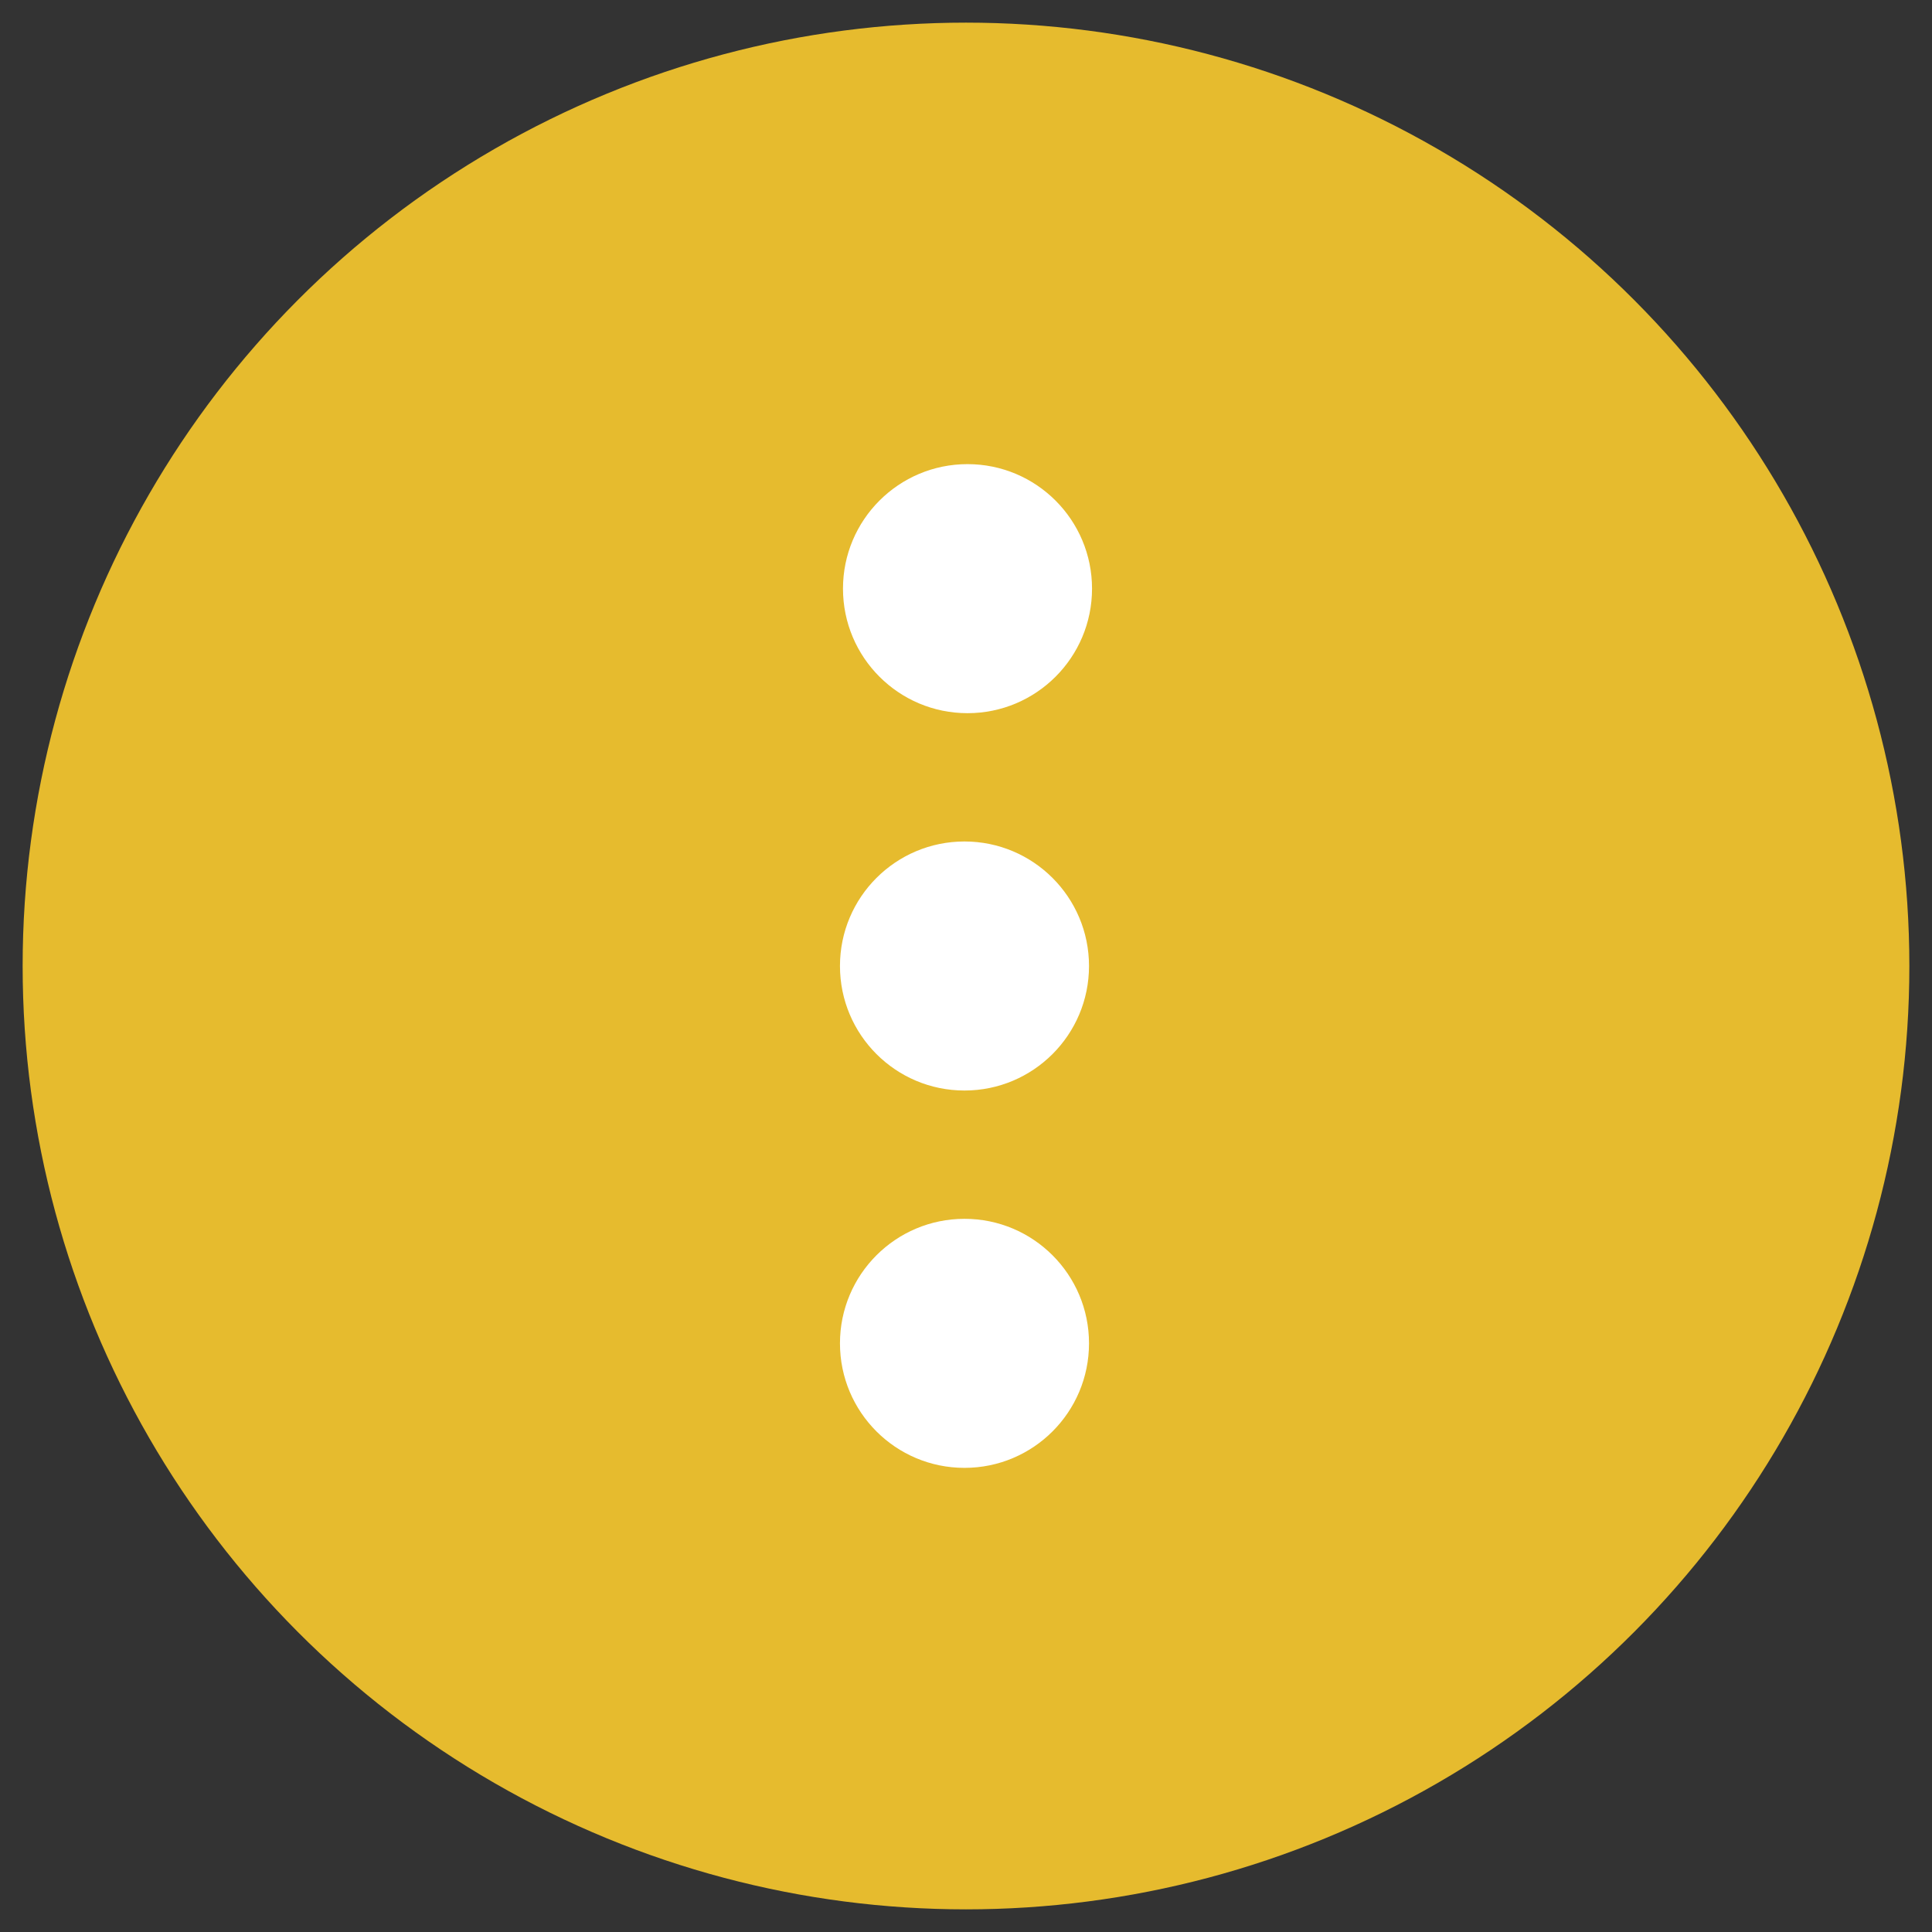 <?xml version="1.0" encoding="utf-8"?>
<!-- Generator: Adobe Illustrator 27.0.1, SVG Export Plug-In . SVG Version: 6.00 Build 0)  -->
<svg version="1.1" id="Layer_1" xmlns="http://www.w3.org/2000/svg" xmlns:xlink="http://www.w3.org/1999/xlink" x="0px" y="0px"
	 viewBox="0 0 256 256" style="enable-background:new 0 0 256 256;" xml:space="preserve">
<rect x="0" y="0" width="256" height="256" fill="#333333" stroke="none"/>
<style type="text/css">
	.st0{fill:#E6BB2E;}
	.st1{fill:none;stroke:#424242;stroke-width:5.669;stroke-linecap:round;stroke-linejoin:round;stroke-miterlimit:10;}
	.st2{fill:#E6BB2E;stroke:#424242;stroke-width:5.669;stroke-linecap:round;stroke-linejoin:round;stroke-miterlimit:10;}
	.st3{fill:none;stroke:#424242;stroke-width:5.669;stroke-linejoin:round;stroke-miterlimit:10;}
	.st4{fill:#E6BB2E;stroke:#424242;stroke-width:5.669;stroke-linejoin:round;stroke-miterlimit:10;}
	.st5{fill:none;stroke:#000000;stroke-width:17.008;stroke-linecap:round;stroke-linejoin:round;stroke-miterlimit:10;}
	.st6{stroke:#000000;stroke-width:5.669;stroke-linecap:round;stroke-linejoin:round;stroke-miterlimit:10;}
	.st7{fill:#FFFFFF;}
</style>
<circle class="st0" cx="128" cy="128" r="125"/>
<g>
	<circle class="st7" cx="128.2" cy="78" r="16.5"/>
	<circle class="st7" cx="127.8" cy="178" r="16.5"/>
	<circle class="st7" cx="127.8" cy="128" r="16.5"/>
</g>
</svg>
